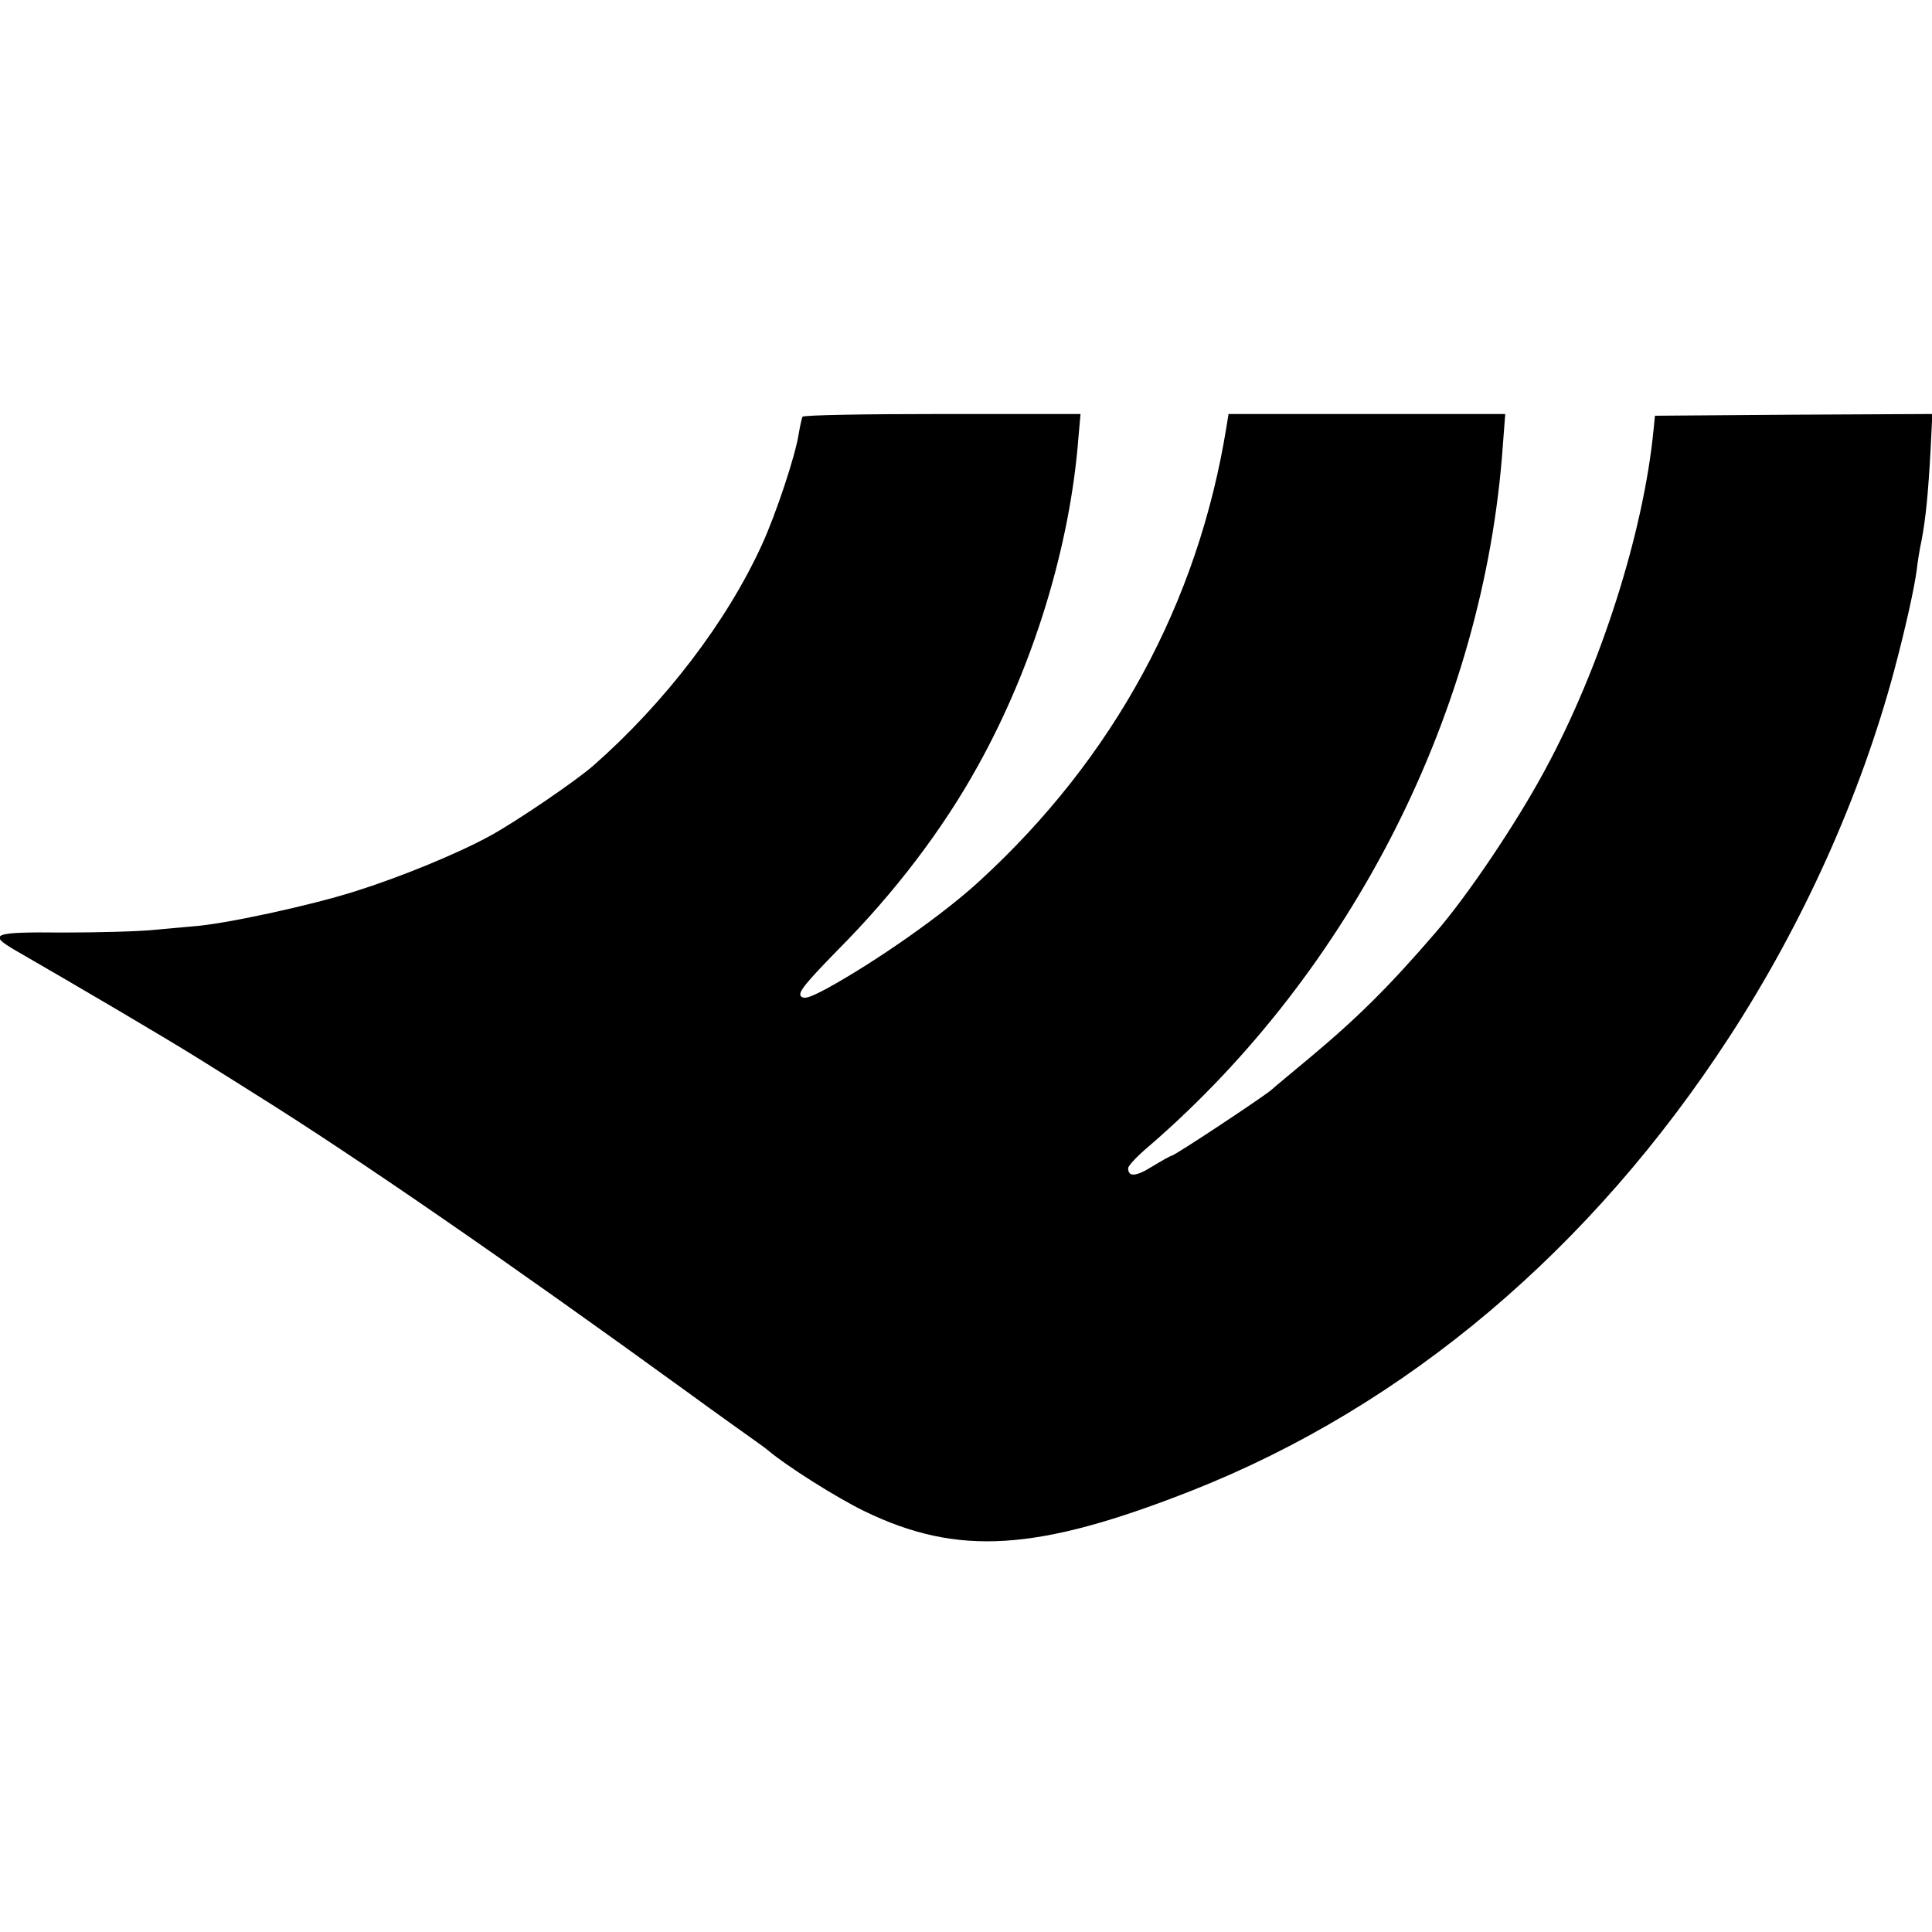 <?xml version="1.0" standalone="no"?>
<!DOCTYPE svg PUBLIC "-//W3C//DTD SVG 20010904//EN"
 "http://www.w3.org/TR/2001/REC-SVG-20010904/DTD/svg10.dtd">
<svg version="1.0" xmlns="http://www.w3.org/2000/svg"
 width="560pt" height="560pt" viewBox="0 0 560 560"
 preserveAspectRatio="xMidYMid meet">
<g transform="translate(0,560) scale(0.1,-0.1)"
fill="#000000" stroke="none">
<path d="M2326 4392 c-2 -4 -7 -27 -11 -50 -9 -61 -66 -233 -107 -322 -102
-223 -281 -457 -488 -639 -50 -44 -223 -162 -300 -204 -97 -53 -264 -121 -392
-161 -129 -41 -379 -95 -468 -101 -14 -1 -63 -6 -110 -10 -47 -5 -167 -8 -267
-8 -205 2 -221 -4 -136 -53 182 -105 427 -249 528 -312 66 -41 142 -89 169
-106 285 -178 729 -484 1247 -860 31 -23 94 -68 140 -101 46 -33 89 -63 94
-68 57 -48 200 -138 280 -177 272 -132 502 -117 951 60 619 245 1156 698 1557
1315 214 329 380 699 477 1060 32 120 59 240 66 295 2 19 8 58 14 85 12 64 19
135 26 263 l5 102 -402 -2 -402 -3 -4 -40 c-29 -299 -154 -691 -316 -989 -83
-154 -224 -363 -315 -468 -136 -158 -228 -249 -367 -365 -49 -41 -100 -83
-111 -93 -29 -24 -280 -190 -288 -190 -3 0 -28 -14 -56 -31 -48 -30 -70 -31
-70 -5 0 7 28 37 63 66 587 508 969 1262 1023 2028 l7 92 -401 0 -401 0 -6
-37 c-82 -510 -327 -960 -714 -1315 -106 -98 -299 -233 -442 -312 -54 -29 -69
-33 -78 -23 -8 11 16 40 107 133 165 166 305 350 407 535 161 290 267 637 291
952 l6 67 -401 0 c-220 0 -402 -3 -405 -8z"/>
</g>
</svg>

